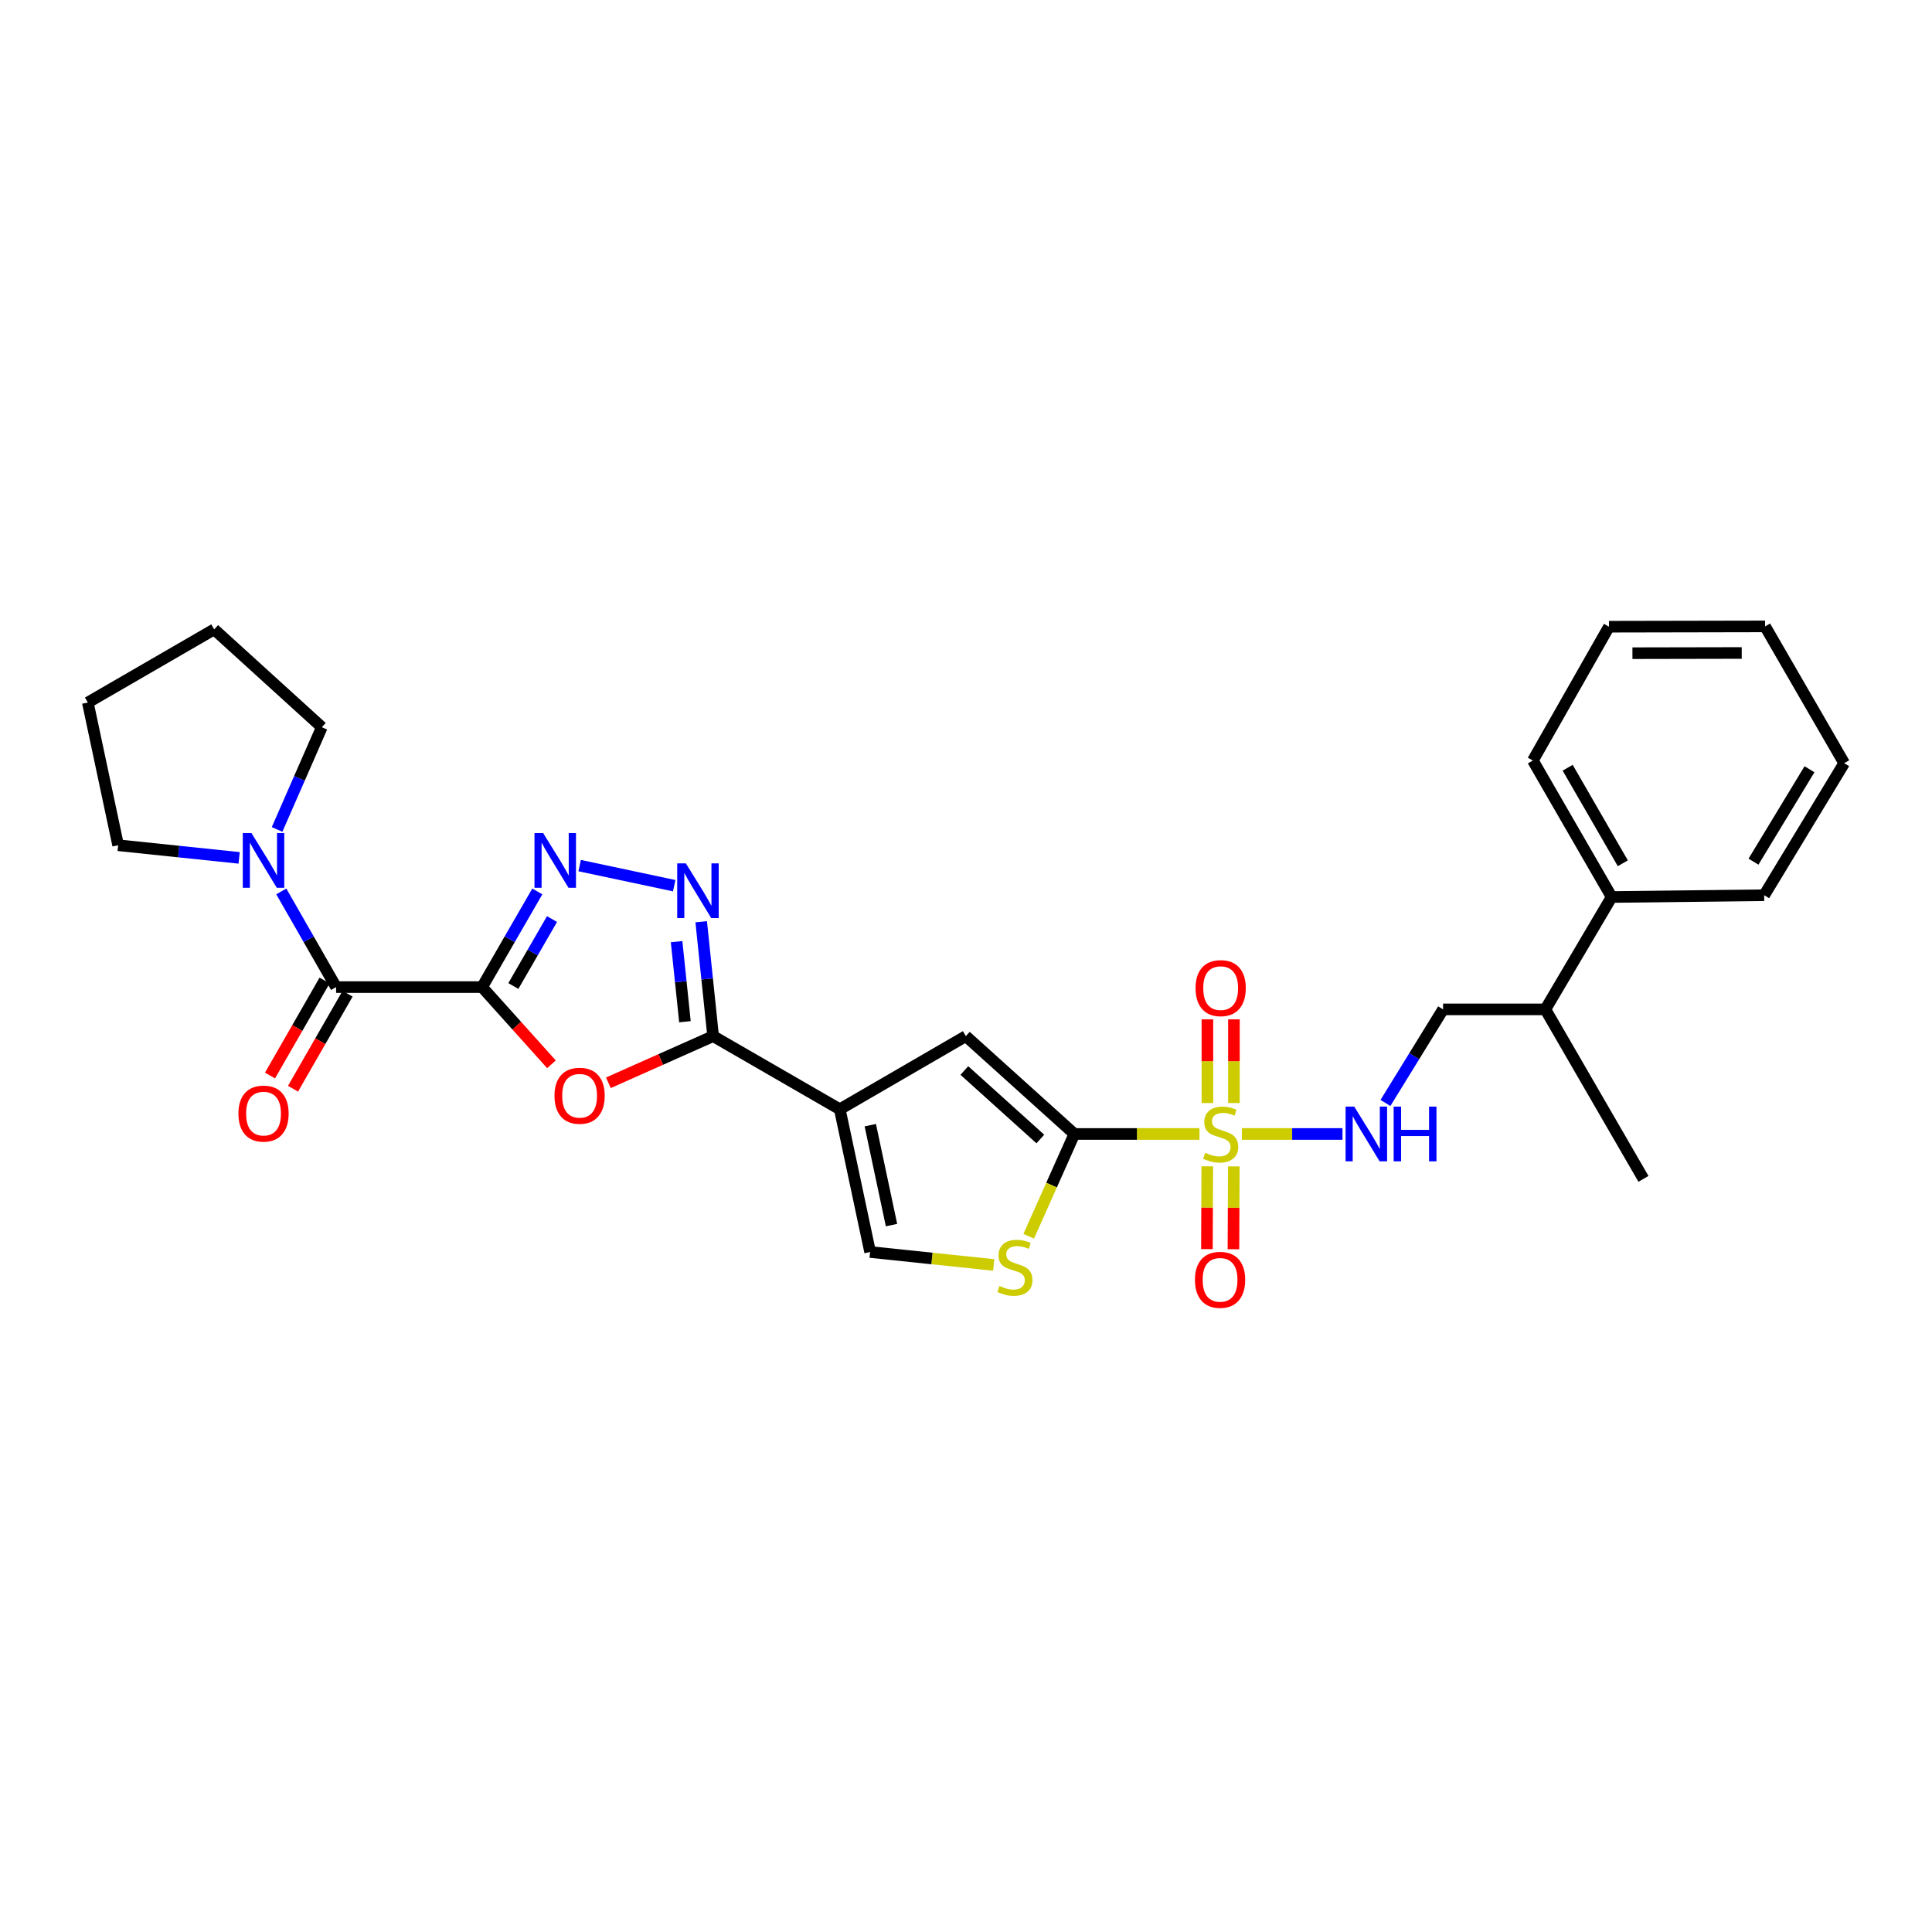 <?xml version='1.0' encoding='iso-8859-1'?>
<svg version='1.1' baseProfile='full'
              xmlns='http://www.w3.org/2000/svg'
                      xmlns:rdkit='http://www.rdkit.org/xml'
                      xmlns:xlink='http://www.w3.org/1999/xlink'
                  xml:space='preserve'
width='1000px' height='1000px' viewBox='0 0 1000 1000'>
<!-- END OF HEADER -->
<rect style='opacity:1.0;fill:#FFFFFF;stroke:none' width='1000' height='1000' x='0' y='0'> </rect>
<path class='bond-4' d='M 249.529,510.921 L 267.481,530.898' style='fill:none;fill-rule:evenodd;stroke:#000000;stroke-width:6px;stroke-linecap:butt;stroke-linejoin:miter;stroke-opacity:1' />
<path class='bond-4' d='M 267.481,530.898 L 285.434,550.875' style='fill:none;fill-rule:evenodd;stroke:#FF0000;stroke-width:6px;stroke-linecap:butt;stroke-linejoin:miter;stroke-opacity:1' />
<path class='bond-5' d='M 249.529,510.921 L 263.824,486.163' style='fill:none;fill-rule:evenodd;stroke:#000000;stroke-width:6px;stroke-linecap:butt;stroke-linejoin:miter;stroke-opacity:1' />
<path class='bond-5' d='M 263.824,486.163 L 278.12,461.405' style='fill:none;fill-rule:evenodd;stroke:#0000FF;stroke-width:6px;stroke-linecap:butt;stroke-linejoin:miter;stroke-opacity:1' />
<path class='bond-5' d='M 265.709,510.36 L 275.716,493.03' style='fill:none;fill-rule:evenodd;stroke:#000000;stroke-width:6px;stroke-linecap:butt;stroke-linejoin:miter;stroke-opacity:1' />
<path class='bond-5' d='M 275.716,493.03 L 285.723,475.699' style='fill:none;fill-rule:evenodd;stroke:#0000FF;stroke-width:6px;stroke-linecap:butt;stroke-linejoin:miter;stroke-opacity:1' />
<path class='bond-7' d='M 249.529,510.921 L 173.959,510.921' style='fill:none;fill-rule:evenodd;stroke:#000000;stroke-width:6px;stroke-linecap:butt;stroke-linejoin:miter;stroke-opacity:1' />
<path class='bond-0' d='M 620.842,586.94 L 588.468,586.94' style='fill:none;fill-rule:evenodd;stroke:#CCCC00;stroke-width:6px;stroke-linecap:butt;stroke-linejoin:miter;stroke-opacity:1' />
<path class='bond-0' d='M 588.468,586.94 L 556.093,586.94' style='fill:none;fill-rule:evenodd;stroke:#000000;stroke-width:6px;stroke-linecap:butt;stroke-linejoin:miter;stroke-opacity:1' />
<path class='bond-12' d='M 642.78,586.94 L 668.823,586.94' style='fill:none;fill-rule:evenodd;stroke:#CCCC00;stroke-width:6px;stroke-linecap:butt;stroke-linejoin:miter;stroke-opacity:1' />
<path class='bond-12' d='M 668.823,586.94 L 694.866,586.94' style='fill:none;fill-rule:evenodd;stroke:#0000FF;stroke-width:6px;stroke-linecap:butt;stroke-linejoin:miter;stroke-opacity:1' />
<path class='bond-13' d='M 638.681,570.931 L 638.681,549.275' style='fill:none;fill-rule:evenodd;stroke:#CCCC00;stroke-width:6px;stroke-linecap:butt;stroke-linejoin:miter;stroke-opacity:1' />
<path class='bond-13' d='M 638.681,549.275 L 638.681,527.62' style='fill:none;fill-rule:evenodd;stroke:#FF0000;stroke-width:6px;stroke-linecap:butt;stroke-linejoin:miter;stroke-opacity:1' />
<path class='bond-13' d='M 624.95,570.931 L 624.95,549.275' style='fill:none;fill-rule:evenodd;stroke:#CCCC00;stroke-width:6px;stroke-linecap:butt;stroke-linejoin:miter;stroke-opacity:1' />
<path class='bond-13' d='M 624.95,549.275 L 624.95,527.62' style='fill:none;fill-rule:evenodd;stroke:#FF0000;stroke-width:6px;stroke-linecap:butt;stroke-linejoin:miter;stroke-opacity:1' />
<path class='bond-14' d='M 624.88,603.677 L 624.791,625.11' style='fill:none;fill-rule:evenodd;stroke:#CCCC00;stroke-width:6px;stroke-linecap:butt;stroke-linejoin:miter;stroke-opacity:1' />
<path class='bond-14' d='M 624.791,625.11 L 624.702,646.542' style='fill:none;fill-rule:evenodd;stroke:#FF0000;stroke-width:6px;stroke-linecap:butt;stroke-linejoin:miter;stroke-opacity:1' />
<path class='bond-14' d='M 638.612,603.734 L 638.523,625.167' style='fill:none;fill-rule:evenodd;stroke:#CCCC00;stroke-width:6px;stroke-linecap:butt;stroke-linejoin:miter;stroke-opacity:1' />
<path class='bond-14' d='M 638.523,625.167 L 638.434,646.599' style='fill:none;fill-rule:evenodd;stroke:#FF0000;stroke-width:6px;stroke-linecap:butt;stroke-linejoin:miter;stroke-opacity:1' />
<path class='bond-1' d='M 556.093,586.94 L 499.916,536.301' style='fill:none;fill-rule:evenodd;stroke:#000000;stroke-width:6px;stroke-linecap:butt;stroke-linejoin:miter;stroke-opacity:1' />
<path class='bond-1' d='M 538.473,589.544 L 499.149,554.097' style='fill:none;fill-rule:evenodd;stroke:#000000;stroke-width:6px;stroke-linecap:butt;stroke-linejoin:miter;stroke-opacity:1' />
<path class='bond-31' d='M 556.093,586.94 L 544.276,613.41' style='fill:none;fill-rule:evenodd;stroke:#000000;stroke-width:6px;stroke-linecap:butt;stroke-linejoin:miter;stroke-opacity:1' />
<path class='bond-31' d='M 544.276,613.41 L 532.458,639.88' style='fill:none;fill-rule:evenodd;stroke:#CCCC00;stroke-width:6px;stroke-linecap:butt;stroke-linejoin:miter;stroke-opacity:1' />
<path class='bond-2' d='M 434.676,574.155 L 369.108,536.301' style='fill:none;fill-rule:evenodd;stroke:#000000;stroke-width:6px;stroke-linecap:butt;stroke-linejoin:miter;stroke-opacity:1' />
<path class='bond-8' d='M 434.676,574.155 L 499.916,536.301' style='fill:none;fill-rule:evenodd;stroke:#000000;stroke-width:6px;stroke-linecap:butt;stroke-linejoin:miter;stroke-opacity:1' />
<path class='bond-10' d='M 434.676,574.155 L 450.368,648.038' style='fill:none;fill-rule:evenodd;stroke:#000000;stroke-width:6px;stroke-linecap:butt;stroke-linejoin:miter;stroke-opacity:1' />
<path class='bond-10' d='M 450.462,582.384 L 461.446,634.103' style='fill:none;fill-rule:evenodd;stroke:#000000;stroke-width:6px;stroke-linecap:butt;stroke-linejoin:miter;stroke-opacity:1' />
<path class='bond-3' d='M 369.108,536.301 L 341.999,548.376' style='fill:none;fill-rule:evenodd;stroke:#000000;stroke-width:6px;stroke-linecap:butt;stroke-linejoin:miter;stroke-opacity:1' />
<path class='bond-3' d='M 341.999,548.376 L 314.891,560.45' style='fill:none;fill-rule:evenodd;stroke:#FF0000;stroke-width:6px;stroke-linecap:butt;stroke-linejoin:miter;stroke-opacity:1' />
<path class='bond-29' d='M 369.108,536.301 L 366.023,506.699' style='fill:none;fill-rule:evenodd;stroke:#000000;stroke-width:6px;stroke-linecap:butt;stroke-linejoin:miter;stroke-opacity:1' />
<path class='bond-29' d='M 366.023,506.699 L 362.938,477.096' style='fill:none;fill-rule:evenodd;stroke:#0000FF;stroke-width:6px;stroke-linecap:butt;stroke-linejoin:miter;stroke-opacity:1' />
<path class='bond-29' d='M 354.525,528.844 L 352.365,508.122' style='fill:none;fill-rule:evenodd;stroke:#000000;stroke-width:6px;stroke-linecap:butt;stroke-linejoin:miter;stroke-opacity:1' />
<path class='bond-29' d='M 352.365,508.122 L 350.206,487.4' style='fill:none;fill-rule:evenodd;stroke:#0000FF;stroke-width:6px;stroke-linecap:butt;stroke-linejoin:miter;stroke-opacity:1' />
<path class='bond-6' d='M 300.018,448.035 L 348.96,458.431' style='fill:none;fill-rule:evenodd;stroke:#0000FF;stroke-width:6px;stroke-linecap:butt;stroke-linejoin:miter;stroke-opacity:1' />
<path class='bond-11' d='M 173.959,510.921 L 159.777,486.161' style='fill:none;fill-rule:evenodd;stroke:#000000;stroke-width:6px;stroke-linecap:butt;stroke-linejoin:miter;stroke-opacity:1' />
<path class='bond-11' d='M 159.777,486.161 L 145.596,461.402' style='fill:none;fill-rule:evenodd;stroke:#0000FF;stroke-width:6px;stroke-linecap:butt;stroke-linejoin:miter;stroke-opacity:1' />
<path class='bond-15' d='M 168.005,507.501 L 153.881,532.095' style='fill:none;fill-rule:evenodd;stroke:#000000;stroke-width:6px;stroke-linecap:butt;stroke-linejoin:miter;stroke-opacity:1' />
<path class='bond-15' d='M 153.881,532.095 L 139.756,556.689' style='fill:none;fill-rule:evenodd;stroke:#FF0000;stroke-width:6px;stroke-linecap:butt;stroke-linejoin:miter;stroke-opacity:1' />
<path class='bond-15' d='M 179.913,514.34 L 165.788,538.934' style='fill:none;fill-rule:evenodd;stroke:#000000;stroke-width:6px;stroke-linecap:butt;stroke-linejoin:miter;stroke-opacity:1' />
<path class='bond-15' d='M 165.788,538.934 L 151.664,563.528' style='fill:none;fill-rule:evenodd;stroke:#FF0000;stroke-width:6px;stroke-linecap:butt;stroke-linejoin:miter;stroke-opacity:1' />
<path class='bond-9' d='M 514.348,654.74 L 482.358,651.389' style='fill:none;fill-rule:evenodd;stroke:#CCCC00;stroke-width:6px;stroke-linecap:butt;stroke-linejoin:miter;stroke-opacity:1' />
<path class='bond-9' d='M 482.358,651.389 L 450.368,648.038' style='fill:none;fill-rule:evenodd;stroke:#000000;stroke-width:6px;stroke-linecap:butt;stroke-linejoin:miter;stroke-opacity:1' />
<path class='bond-19' d='M 143.423,429.311 L 154.999,402.858' style='fill:none;fill-rule:evenodd;stroke:#0000FF;stroke-width:6px;stroke-linecap:butt;stroke-linejoin:miter;stroke-opacity:1' />
<path class='bond-19' d='M 154.999,402.858 L 166.575,376.405' style='fill:none;fill-rule:evenodd;stroke:#000000;stroke-width:6px;stroke-linecap:butt;stroke-linejoin:miter;stroke-opacity:1' />
<path class='bond-20' d='M 123.772,444.034 L 92.459,440.764' style='fill:none;fill-rule:evenodd;stroke:#0000FF;stroke-width:6px;stroke-linecap:butt;stroke-linejoin:miter;stroke-opacity:1' />
<path class='bond-20' d='M 92.459,440.764 L 61.147,437.495' style='fill:none;fill-rule:evenodd;stroke:#000000;stroke-width:6px;stroke-linecap:butt;stroke-linejoin:miter;stroke-opacity:1' />
<path class='bond-16' d='M 717.104,570.887 L 732.018,546.671' style='fill:none;fill-rule:evenodd;stroke:#0000FF;stroke-width:6px;stroke-linecap:butt;stroke-linejoin:miter;stroke-opacity:1' />
<path class='bond-16' d='M 732.018,546.671 L 746.932,522.455' style='fill:none;fill-rule:evenodd;stroke:#000000;stroke-width:6px;stroke-linecap:butt;stroke-linejoin:miter;stroke-opacity:1' />
<path class='bond-18' d='M 746.932,522.455 L 799.875,522.455' style='fill:none;fill-rule:evenodd;stroke:#000000;stroke-width:6px;stroke-linecap:butt;stroke-linejoin:miter;stroke-opacity:1' />
<path class='bond-17' d='M 834.188,464.287 L 799.875,522.455' style='fill:none;fill-rule:evenodd;stroke:#000000;stroke-width:6px;stroke-linecap:butt;stroke-linejoin:miter;stroke-opacity:1' />
<path class='bond-21' d='M 834.188,464.287 L 793.413,393.645' style='fill:none;fill-rule:evenodd;stroke:#000000;stroke-width:6px;stroke-linecap:butt;stroke-linejoin:miter;stroke-opacity:1' />
<path class='bond-21' d='M 839.965,446.826 L 811.422,397.377' style='fill:none;fill-rule:evenodd;stroke:#000000;stroke-width:6px;stroke-linecap:butt;stroke-linejoin:miter;stroke-opacity:1' />
<path class='bond-22' d='M 834.188,464.287 L 913.137,463.364' style='fill:none;fill-rule:evenodd;stroke:#000000;stroke-width:6px;stroke-linecap:butt;stroke-linejoin:miter;stroke-opacity:1' />
<path class='bond-23' d='M 799.875,522.455 L 850.651,610.177' style='fill:none;fill-rule:evenodd;stroke:#000000;stroke-width:6px;stroke-linecap:butt;stroke-linejoin:miter;stroke-opacity:1' />
<path class='bond-25' d='M 166.575,376.405 L 110.863,325.766' style='fill:none;fill-rule:evenodd;stroke:#000000;stroke-width:6px;stroke-linecap:butt;stroke-linejoin:miter;stroke-opacity:1' />
<path class='bond-24' d='M 61.147,437.495 L 45.455,363.634' style='fill:none;fill-rule:evenodd;stroke:#000000;stroke-width:6px;stroke-linecap:butt;stroke-linejoin:miter;stroke-opacity:1' />
<path class='bond-26' d='M 793.413,393.645 L 832.8,324.385' style='fill:none;fill-rule:evenodd;stroke:#000000;stroke-width:6px;stroke-linecap:butt;stroke-linejoin:miter;stroke-opacity:1' />
<path class='bond-27' d='M 913.137,463.364 L 954.545,395.026' style='fill:none;fill-rule:evenodd;stroke:#000000;stroke-width:6px;stroke-linecap:butt;stroke-linejoin:miter;stroke-opacity:1' />
<path class='bond-27' d='M 907.605,445.997 L 936.59,398.161' style='fill:none;fill-rule:evenodd;stroke:#000000;stroke-width:6px;stroke-linecap:butt;stroke-linejoin:miter;stroke-opacity:1' />
<path class='bond-30' d='M 45.455,363.634 L 110.863,325.766' style='fill:none;fill-rule:evenodd;stroke:#000000;stroke-width:6px;stroke-linecap:butt;stroke-linejoin:miter;stroke-opacity:1' />
<path class='bond-32' d='M 832.8,324.385 L 913.61,324.225' style='fill:none;fill-rule:evenodd;stroke:#000000;stroke-width:6px;stroke-linecap:butt;stroke-linejoin:miter;stroke-opacity:1' />
<path class='bond-32' d='M 844.949,338.092 L 901.516,337.98' style='fill:none;fill-rule:evenodd;stroke:#000000;stroke-width:6px;stroke-linecap:butt;stroke-linejoin:miter;stroke-opacity:1' />
<path class='bond-28' d='M 954.545,395.026 L 913.61,324.225' style='fill:none;fill-rule:evenodd;stroke:#000000;stroke-width:6px;stroke-linecap:butt;stroke-linejoin:miter;stroke-opacity:1' />
<path  class='atom-1' d='M 623.815 596.66
Q 624.135 596.78, 625.455 597.34
Q 626.775 597.9, 628.215 598.26
Q 629.695 598.58, 631.135 598.58
Q 633.815 598.58, 635.375 597.3
Q 636.935 595.98, 636.935 593.7
Q 636.935 592.14, 636.135 591.18
Q 635.375 590.22, 634.175 589.7
Q 632.975 589.18, 630.975 588.58
Q 628.455 587.82, 626.935 587.1
Q 625.455 586.38, 624.375 584.86
Q 623.335 583.34, 623.335 580.78
Q 623.335 577.22, 625.735 575.02
Q 628.175 572.82, 632.975 572.82
Q 636.255 572.82, 639.975 574.38
L 639.055 577.46
Q 635.655 576.06, 633.095 576.06
Q 630.335 576.06, 628.815 577.22
Q 627.295 578.34, 627.335 580.3
Q 627.335 581.82, 628.095 582.74
Q 628.895 583.66, 630.015 584.18
Q 631.175 584.7, 633.095 585.3
Q 635.655 586.1, 637.175 586.9
Q 638.695 587.7, 639.775 589.34
Q 640.895 590.94, 640.895 593.7
Q 640.895 597.62, 638.255 599.74
Q 635.655 601.82, 631.295 601.82
Q 628.775 601.82, 626.855 601.26
Q 624.975 600.74, 622.735 599.82
L 623.815 596.66
' fill='#CCCC00'/>
<path  class='atom-5' d='M 287 567.163
Q 287 560.363, 290.36 556.563
Q 293.72 552.763, 300 552.763
Q 306.28 552.763, 309.64 556.563
Q 313 560.363, 313 567.163
Q 313 574.043, 309.6 577.963
Q 306.2 581.843, 300 581.843
Q 293.76 581.843, 290.36 577.963
Q 287 574.083, 287 567.163
M 300 578.643
Q 304.32 578.643, 306.64 575.763
Q 309 572.843, 309 567.163
Q 309 561.603, 306.64 558.803
Q 304.32 555.963, 300 555.963
Q 295.68 555.963, 293.32 558.763
Q 291 561.563, 291 567.163
Q 291 572.883, 293.32 575.763
Q 295.68 578.643, 300 578.643
' fill='#FF0000'/>
<path  class='atom-6' d='M 281.13 431.192
L 290.41 446.192
Q 291.33 447.672, 292.81 450.352
Q 294.29 453.032, 294.37 453.192
L 294.37 431.192
L 298.13 431.192
L 298.13 459.512
L 294.25 459.512
L 284.29 443.112
Q 283.13 441.192, 281.89 438.992
Q 280.69 436.792, 280.33 436.112
L 280.33 459.512
L 276.65 459.512
L 276.65 431.192
L 281.13 431.192
' fill='#0000FF'/>
<path  class='atom-7' d='M 355.005 446.885
L 364.285 461.885
Q 365.205 463.365, 366.685 466.045
Q 368.165 468.725, 368.245 468.885
L 368.245 446.885
L 372.005 446.885
L 372.005 475.205
L 368.125 475.205
L 358.165 458.805
Q 357.005 456.885, 355.765 454.685
Q 354.565 452.485, 354.205 451.805
L 354.205 475.205
L 350.525 475.205
L 350.525 446.885
L 355.005 446.885
' fill='#0000FF'/>
<path  class='atom-10' d='M 517.312 665.608
Q 517.632 665.728, 518.952 666.288
Q 520.272 666.848, 521.712 667.208
Q 523.192 667.528, 524.632 667.528
Q 527.312 667.528, 528.872 666.248
Q 530.432 664.928, 530.432 662.648
Q 530.432 661.088, 529.632 660.128
Q 528.872 659.168, 527.672 658.648
Q 526.472 658.128, 524.472 657.528
Q 521.952 656.768, 520.432 656.048
Q 518.952 655.328, 517.872 653.808
Q 516.832 652.288, 516.832 649.728
Q 516.832 646.168, 519.232 643.968
Q 521.672 641.768, 526.472 641.768
Q 529.752 641.768, 533.472 643.328
L 532.552 646.408
Q 529.152 645.008, 526.592 645.008
Q 523.832 645.008, 522.312 646.168
Q 520.792 647.288, 520.832 649.248
Q 520.832 650.768, 521.592 651.688
Q 522.392 652.608, 523.512 653.128
Q 524.672 653.648, 526.592 654.248
Q 529.152 655.048, 530.672 655.848
Q 532.192 656.648, 533.272 658.288
Q 534.392 659.888, 534.392 662.648
Q 534.392 666.568, 531.752 668.688
Q 529.152 670.768, 524.792 670.768
Q 522.272 670.768, 520.352 670.208
Q 518.472 669.688, 516.232 668.768
L 517.312 665.608
' fill='#CCCC00'/>
<path  class='atom-12' d='M 130.143 431.192
L 139.423 446.192
Q 140.343 447.672, 141.823 450.352
Q 143.303 453.032, 143.383 453.192
L 143.383 431.192
L 147.143 431.192
L 147.143 459.512
L 143.263 459.512
L 133.303 443.112
Q 132.143 441.192, 130.903 438.992
Q 129.703 436.792, 129.343 436.112
L 129.343 459.512
L 125.663 459.512
L 125.663 431.192
L 130.143 431.192
' fill='#0000FF'/>
<path  class='atom-13' d='M 700.957 572.78
L 710.237 587.78
Q 711.157 589.26, 712.637 591.94
Q 714.117 594.62, 714.197 594.78
L 714.197 572.78
L 717.957 572.78
L 717.957 601.1
L 714.077 601.1
L 704.117 584.7
Q 702.957 582.78, 701.717 580.58
Q 700.517 578.38, 700.157 577.7
L 700.157 601.1
L 696.477 601.1
L 696.477 572.78
L 700.957 572.78
' fill='#0000FF'/>
<path  class='atom-13' d='M 721.357 572.78
L 725.197 572.78
L 725.197 584.82
L 739.677 584.82
L 739.677 572.78
L 743.517 572.78
L 743.517 601.1
L 739.677 601.1
L 739.677 588.02
L 725.197 588.02
L 725.197 601.1
L 721.357 601.1
L 721.357 572.78
' fill='#0000FF'/>
<path  class='atom-14' d='M 618.815 511.451
Q 618.815 504.651, 622.175 500.851
Q 625.535 497.051, 631.815 497.051
Q 638.095 497.051, 641.455 500.851
Q 644.815 504.651, 644.815 511.451
Q 644.815 518.331, 641.415 522.251
Q 638.015 526.131, 631.815 526.131
Q 625.575 526.131, 622.175 522.251
Q 618.815 518.371, 618.815 511.451
M 631.815 522.931
Q 636.135 522.931, 638.455 520.051
Q 640.815 517.131, 640.815 511.451
Q 640.815 505.891, 638.455 503.091
Q 636.135 500.251, 631.815 500.251
Q 627.495 500.251, 625.135 503.051
Q 622.815 505.851, 622.815 511.451
Q 622.815 517.171, 625.135 520.051
Q 627.495 522.931, 631.815 522.931
' fill='#FF0000'/>
<path  class='atom-15' d='M 618.503 662.437
Q 618.503 655.637, 621.863 651.837
Q 625.223 648.037, 631.503 648.037
Q 637.783 648.037, 641.143 651.837
Q 644.503 655.637, 644.503 662.437
Q 644.503 669.317, 641.103 673.237
Q 637.703 677.117, 631.503 677.117
Q 625.263 677.117, 621.863 673.237
Q 618.503 669.357, 618.503 662.437
M 631.503 673.917
Q 635.823 673.917, 638.143 671.037
Q 640.503 668.117, 640.503 662.437
Q 640.503 656.877, 638.143 654.077
Q 635.823 651.237, 631.503 651.237
Q 627.183 651.237, 624.823 654.037
Q 622.503 656.837, 622.503 662.437
Q 622.503 668.157, 624.823 671.037
Q 627.183 673.917, 631.503 673.917
' fill='#FF0000'/>
<path  class='atom-16' d='M 123.403 576.394
Q 123.403 569.594, 126.763 565.794
Q 130.123 561.994, 136.403 561.994
Q 142.683 561.994, 146.043 565.794
Q 149.403 569.594, 149.403 576.394
Q 149.403 583.274, 146.003 587.194
Q 142.603 591.074, 136.403 591.074
Q 130.163 591.074, 126.763 587.194
Q 123.403 583.314, 123.403 576.394
M 136.403 587.874
Q 140.723 587.874, 143.043 584.994
Q 145.403 582.074, 145.403 576.394
Q 145.403 570.834, 143.043 568.034
Q 140.723 565.194, 136.403 565.194
Q 132.083 565.194, 129.723 567.994
Q 127.403 570.794, 127.403 576.394
Q 127.403 582.114, 129.723 584.994
Q 132.083 587.874, 136.403 587.874
' fill='#FF0000'/>
</svg>
